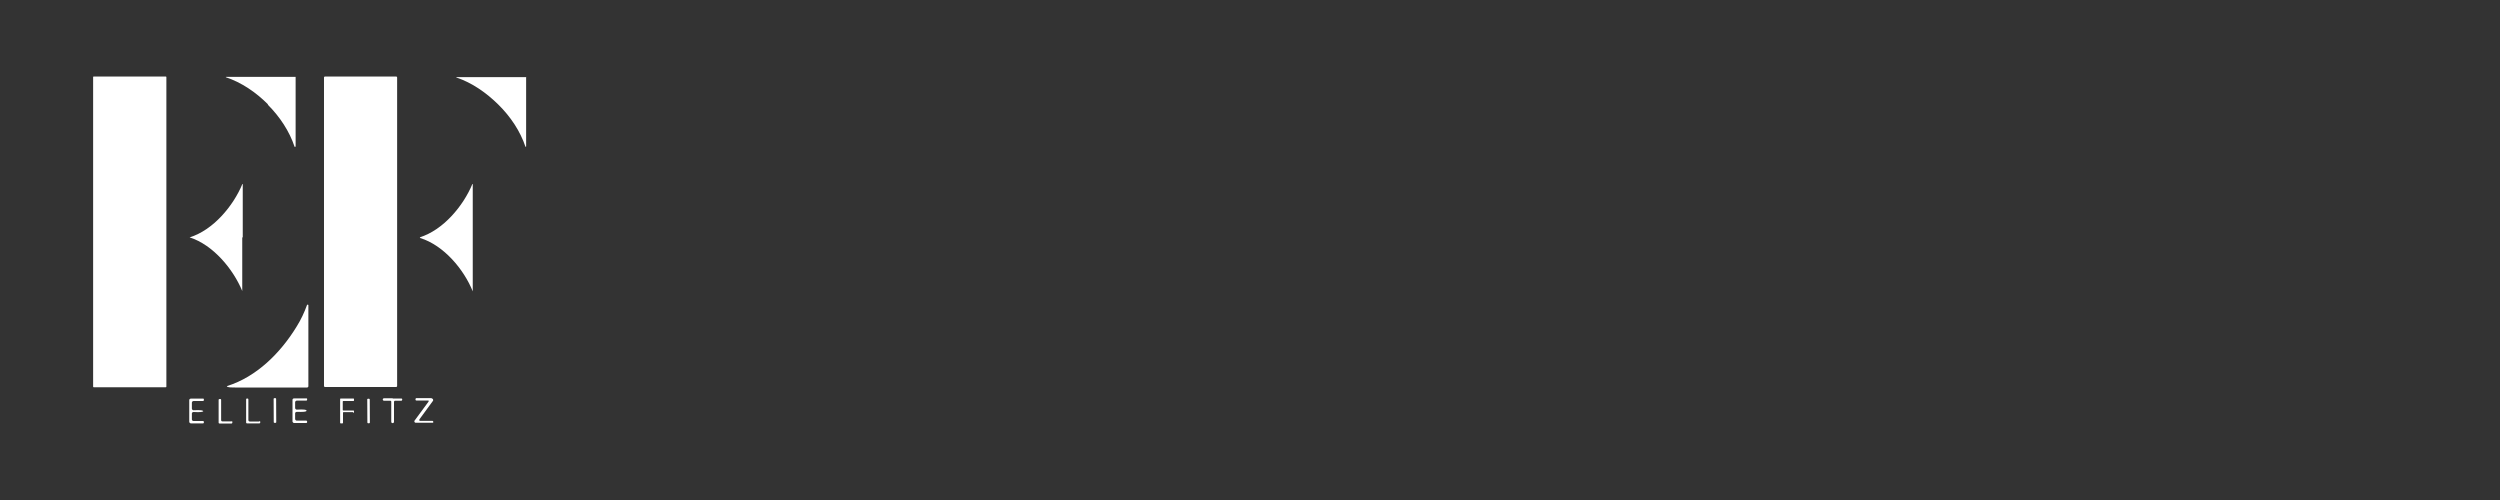 <?xml version="1.0" encoding="utf-8"?>
<!-- Generator: Adobe Illustrator 29.8.2, SVG Export Plug-In . SVG Version: 9.03 Build 0)  -->
<svg version="1.0" id="Layer_1" xmlns="http://www.w3.org/2000/svg" xmlns:xlink="http://www.w3.org/1999/xlink" x="0px" y="0px"
	 width="200px" height="40px" viewBox="0 0 200 40" enable-background="new 0 0 200 40" xml:space="preserve">
<rect x="0" y="0" width="200" height="40" fill="#333333" stroke="none"/>
<g>
	<path fill="#FFFFFF" d="M7.5,6.12h5.76c0.03,0,0.05,0.02,0.05,0.05v24.76c0,0.03-0.02,0.05-0.05,0.05H7.5
		c-0.03,0-0.05-0.02-0.05-0.05V6.16C7.45,6.14,7.47,6.12,7.5,6.12z"/>
	<path fill="#FFFFFF" d="M26,6.12h5.69c0.04,0,0.08,0.04,0.08,0.08v24.68c0,0.04-0.04,0.08-0.08,0.08H26
		c-0.04,0-0.08-0.04-0.08-0.08V6.2C25.92,6.15,25.96,6.12,26,6.12z"/>
	<path fill="#FFFFFF" d="M21.43,8.34c-0.96-0.96-2.1-1.74-3.36-2.16c0,0,0,0,0-0.03c0,0,0,0,0.03,0h5.55v5.57
		c0,0-0.03,0.03-0.05,0.03c0,0,0,0-0.03,0c-0.42-1.26-1.18-2.4-2.14-3.37l0,0L21.43,8.34z"/>
	<path fill="#FFFFFF" d="M42.09,6.15L42.09,6.15v5.57c0,0-0.03,0.03-0.05,0.03l0,0c-0.42-1.26-1.2-2.42-2.16-3.37
		s-2.11-1.76-3.37-2.18c0,0-0.03,0,0-0.03c0,0,0,0,0.03,0h5.57l0,0L42.09,6.15z"/>
	<path fill="#FFFFFF" d="M19.38,18.99v4.29l0,0l0,0c-0.72-1.74-2.32-3.69-4.21-4.29l0,0l0,0c1.9-0.59,3.5-2.53,4.22-4.27h0.03v4.3
		v-0.03H19.38z"/>
	<path fill="#FFFFFF" d="M33.57,18.99L33.57,18.99c1.9-0.59,3.5-2.53,4.22-4.27h0.03v8.59l0,0l0,0c-0.7-1.74-2.3-3.68-4.21-4.27l0,0
		v-0.05H33.57z"/>
	<path fill="#FFFFFF" d="M24.58,24.4c0-0.03,0.03-0.05,0.06-0.03c0,0,0.03,0.03,0.03,0.05v6.48c0,0.05-0.05,0.1-0.1,0.1h-5.77
		c-0.27,0-0.48,0-0.62-0.06c0,0-0.03,0-0.03-0.03c0,0,0,0,0.03-0.03c2.35-0.74,4.25-2.64,5.53-4.72c0.37-0.59,0.64-1.17,0.85-1.76
		l0,0L24.58,24.4z"/>
	<path fill="#FFFFFF" d="M20.76,33.68c0.03,0,0.06,0.03,0.06,0.06l0,0v0.05c0,0.05-0.03,0.08-0.08,0.08h-0.99
		c-0.03,0-0.06-0.03-0.06-0.06v-1.87c0-0.03,0.03-0.06,0.06-0.06h0.06c0.03,0,0.06,0.03,0.06,0.08l0,0v1.65
		c0,0.06,0.05,0.11,0.11,0.11h0.77L20.76,33.68L20.76,33.68z"/>
	<path fill="#FFFFFF" d="M21.95,31.85l0.08,0c0.04,0,0.06,0.03,0.06,0.06l0.01,1.86c0,0.04-0.03,0.06-0.06,0.06l-0.08,0
		c-0.04,0-0.06-0.03-0.06-0.06l-0.01-1.86C21.89,31.88,21.92,31.85,21.95,31.85z"/>
	<path fill="#FFFFFF" d="M16.26,32.88c0,0.08-0.24,0.11-0.78,0.08c-0.06,0-0.13,0.05-0.13,0.11l0,0v0.48c0,0.06,0.05,0.13,0.13,0.13
		h0.75c0.05,0,0.08,0.03,0.08,0.08v0.05c0,0.03-0.03,0.06-0.06,0.06h-0.98c-0.06,0-0.11-0.05-0.13-0.11V32
		c0-0.06,0.06-0.11,0.13-0.11h0.98c0.03,0,0.06,0,0.06,0.06l0,0V32c0,0.05-0.03,0.08-0.08,0.08h-0.75c-0.06,0-0.13,0.06-0.13,0.13
		l0,0v0.48c0,0.06,0.06,0.13,0.13,0.13l0,0c0.54-0.03,0.8,0,0.78,0.1V32.88L16.26,32.88z"/>
	<path fill="#FFFFFF" d="M18.53,33.69c0.03,0,0.06,0.03,0.06,0.06l0,0v0.05c0,0.03-0.03,0.08-0.06,0.08h-0.98
		c-0.03,0-0.06-0.03-0.06-0.06l0,0v-1.84c0-0.03,0.05-0.06,0.08-0.06h0.06c0.03,0,0.06,0.03,0.06,0.06l0,0v1.62
		c0,0.06,0.03,0.11,0.1,0.11h0.75l0,0L18.53,33.69z"/>
	<path fill="#FFFFFF" d="M23.4,32.86v-0.88c0-0.06,0.06-0.11,0.13-0.11h0.98c0.03,0,0.06,0,0.06,0.05v0.05
		c0,0.05-0.03,0.08-0.08,0.08h-0.75c-0.06,0-0.13,0.06-0.13,0.13v0.46c0,0.06,0.06,0.13,0.13,0.13l0,0c0.54-0.03,0.8,0,0.78,0.08
		c0,0.1-0.24,0.11-0.78,0.1c-0.06,0-0.13,0.05-0.13,0.11l0,0v0.46c0,0.06,0.06,0.13,0.13,0.13h0.75c0.05,0,0.08,0.03,0.08,0.08v0.05
		c0,0.03-0.03,0.06-0.06,0.06h-0.98c-0.06,0-0.11-0.05-0.13-0.11c0-0.08,0-0.37,0-0.88l0,0V32.86z"/>
	<path fill="#FFFFFF" d="M28.27,32.97h-0.78c0,0-0.05,0-0.05,0.05v0.8c0,0,0,0.05-0.05,0.05h-0.13c0,0-0.05,0-0.05-0.05v-1.89
		c0,0,0-0.05,0.05-0.05h1.01c0,0,0.05,0,0.05,0.05v0.1c0,0,0,0.05-0.05,0.05h-0.8c0,0-0.05,0-0.05,0.05v0.66c0,0,0,0.05,0.05,0.05
		h0.8c0,0,0.05,0,0.05,0.05v0.1c0,0,0,0.05-0.05,0.05L28.27,32.97L28.27,32.97z"/>
	<path fill="#FFFFFF" d="M29.44,31.9l0.08,0c0.04,0,0.06,0.03,0.06,0.06l0.01,1.84c0,0.04-0.03,0.06-0.06,0.06l-0.08,0
		c-0.04,0-0.06-0.03-0.06-0.06l-0.01-1.84C29.37,31.93,29.4,31.9,29.44,31.9z"/>
	<path fill="#FFFFFF" d="M31.43,31.88c0.22,0,0.45,0,0.67,0c0.05,0,0.08,0.03,0.08,0.08l0,0c0,0.05-0.03,0.1-0.08,0.1h-0.5
		c-0.05,0-0.08,0.05-0.08,0.08c0,0.74,0,1.26,0,1.58c0,0.08-0.03,0.13-0.11,0.13c-0.08,0-0.11-0.05-0.11-0.13v-1.58
		c0-0.05-0.03-0.08-0.08-0.08h-0.5c-0.05,0-0.1-0.05-0.1-0.1l0,0c0-0.05,0.03-0.08,0.08-0.1h0.7L31.43,31.88z"/>
	<path fill="#FFFFFF" d="M34.54,31.88c0.06,0,0.11,0.05,0.11,0.11c0,0.06,0,0.05,0,0.06l-1.09,1.49c-0.03,0.03,0,0.1,0,0.13
		c0,0,0.03,0,0.05,0h0.99c0.03,0,0.06,0.03,0.06,0.06v0.06c0,0,0,0.03-0.03,0.03h-1.38c-0.05,0-0.1-0.05-0.1-0.1s0-0.03,0-0.05
		l1.14-1.55c0-0.03,0-0.06,0-0.08h-0.99c-0.03,0-0.06-0.03-0.06-0.06l0,0v-0.05c0-0.03,0.03-0.08,0.06-0.08h1.23l0,0L34.54,31.88z"
		/>
</g>
</svg>
